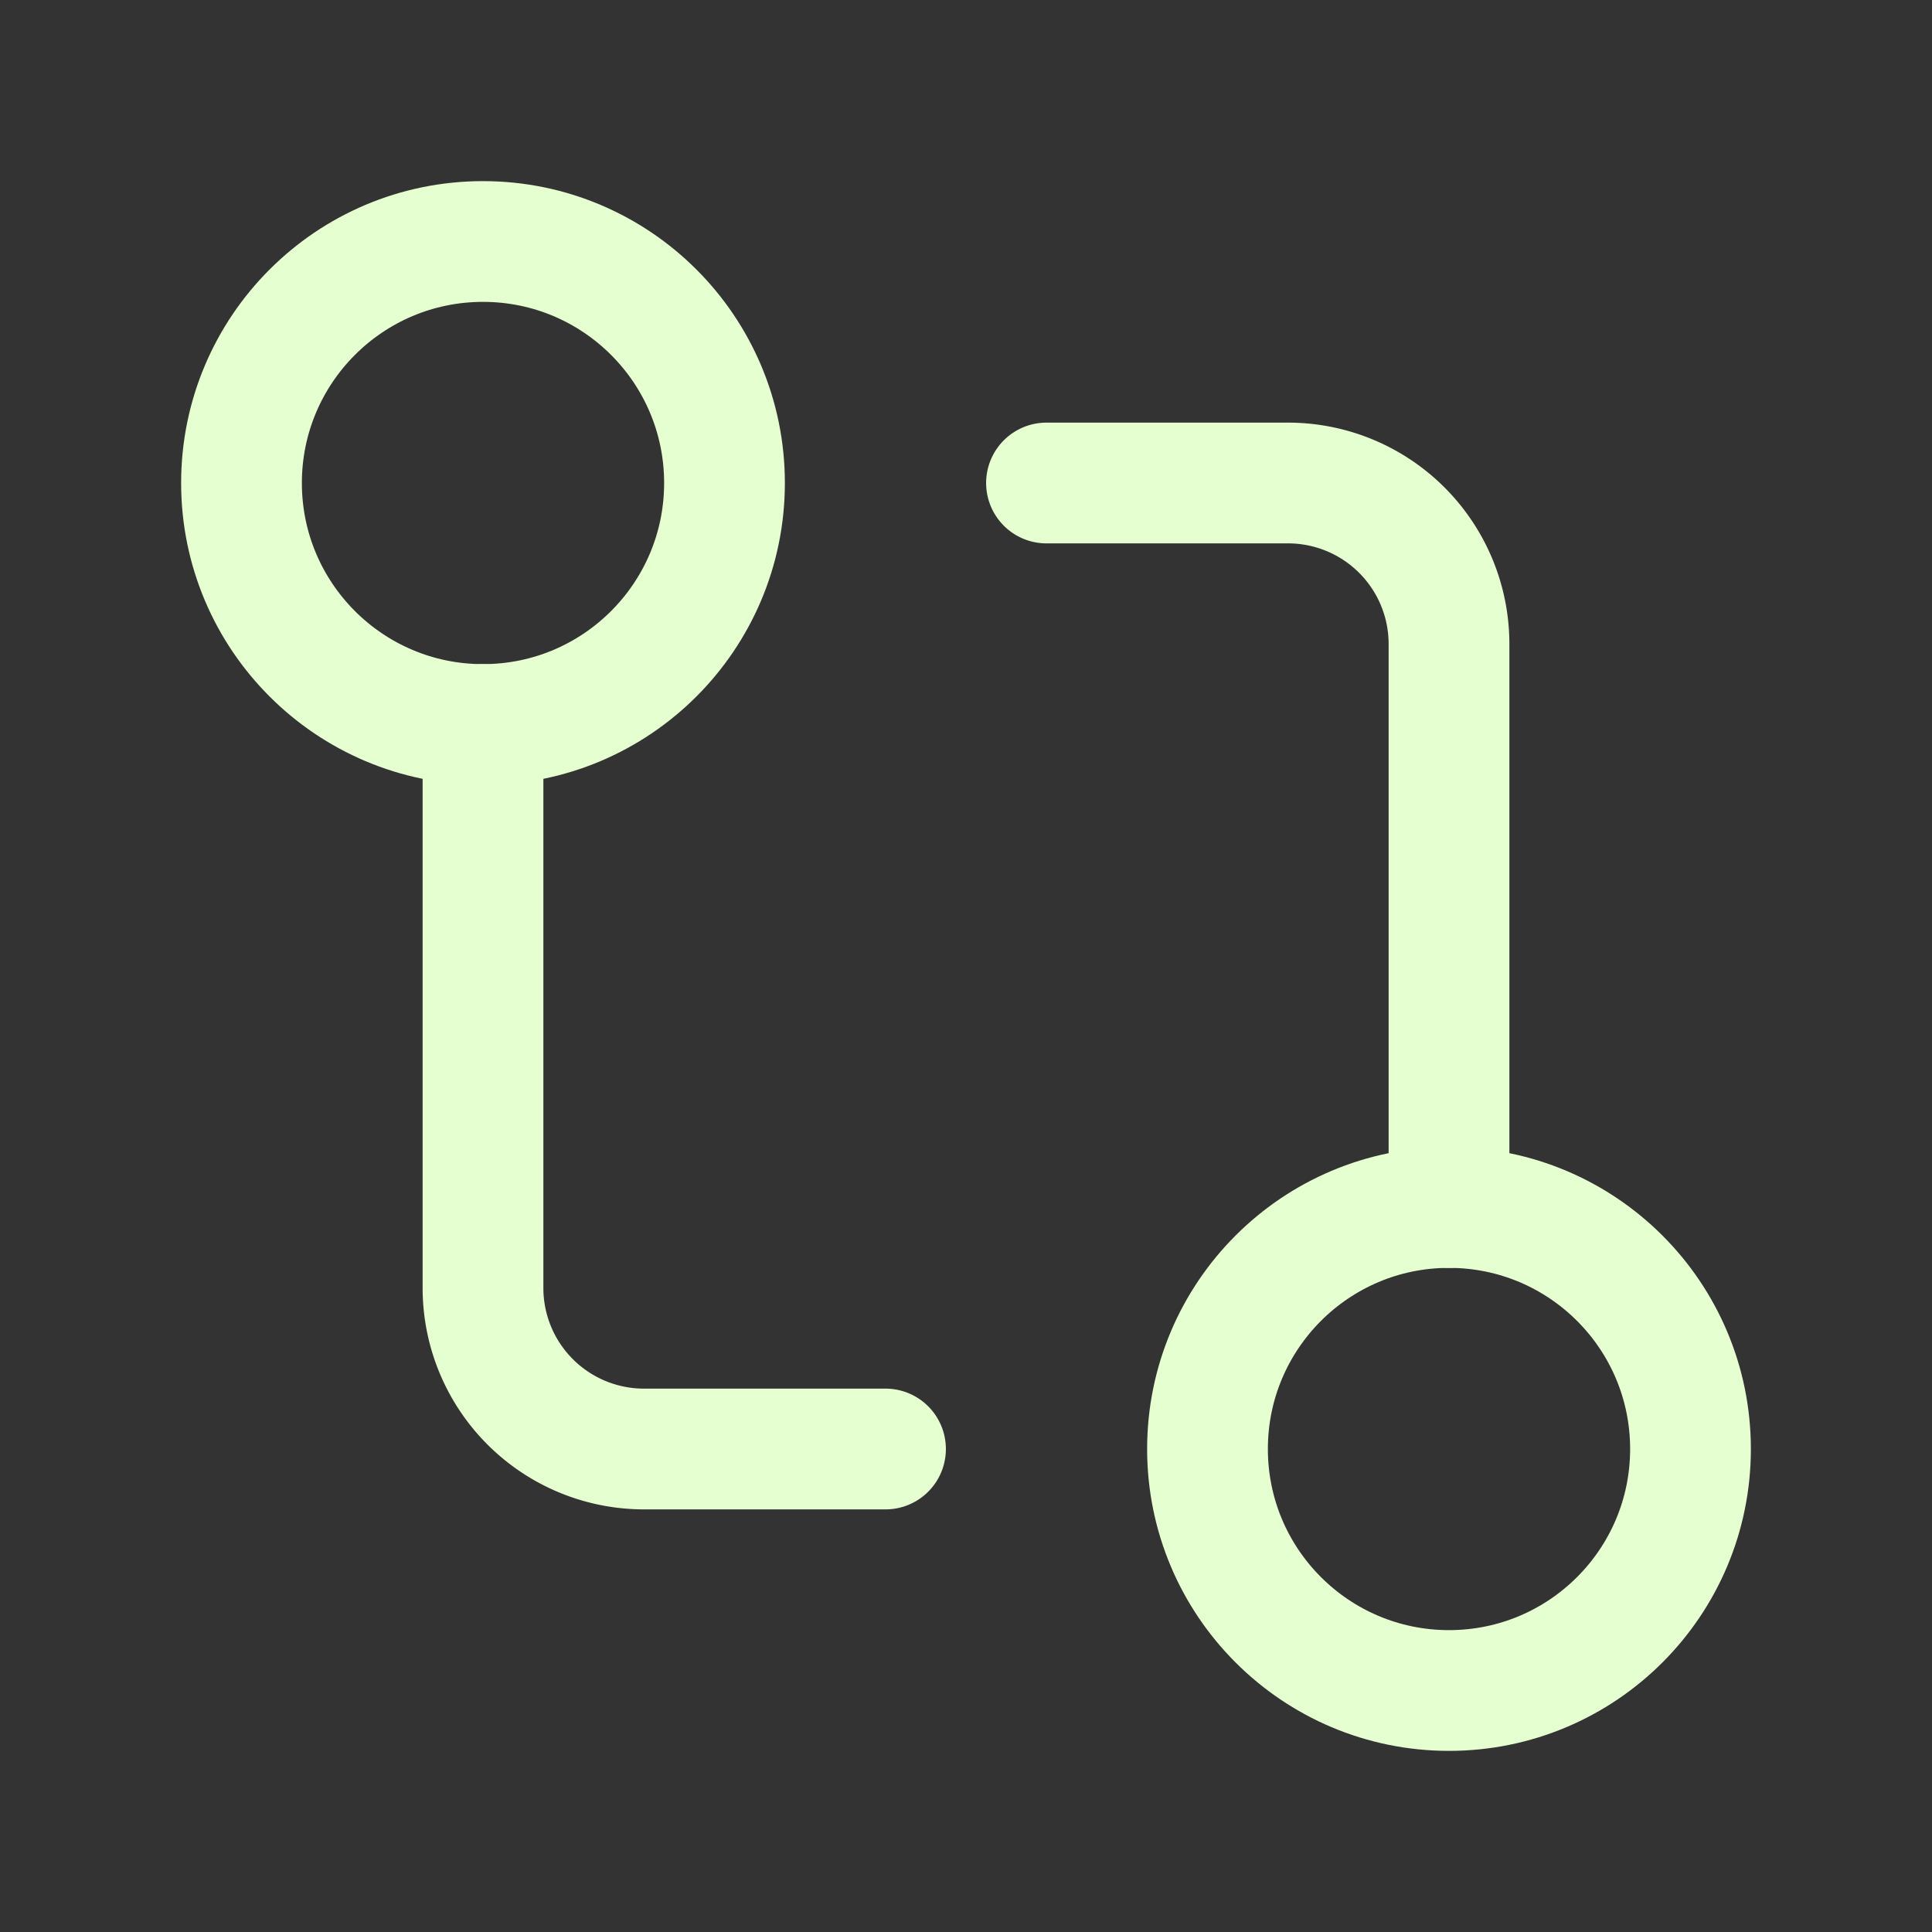 <svg xmlns="http://www.w3.org/2000/svg" width="24" height="24" viewBox="0 0 24 24" fill="none" stroke="#e5ffd1" stroke-width="1.5" stroke-linecap="round" stroke-linejoin="round" class="lucide lucide-git-compare"><rect x="0" y="0" width="24" height="24" fill="#333333" stroke="none"/><circle cx="18" cy="18" r="3"/><circle cx="6" cy="6" r="3"/><path d="M13 6h3a2 2 0 0 1 2 2v7"/><path d="M11 18H8a2 2 0 0 1-2-2V9"/></svg>
